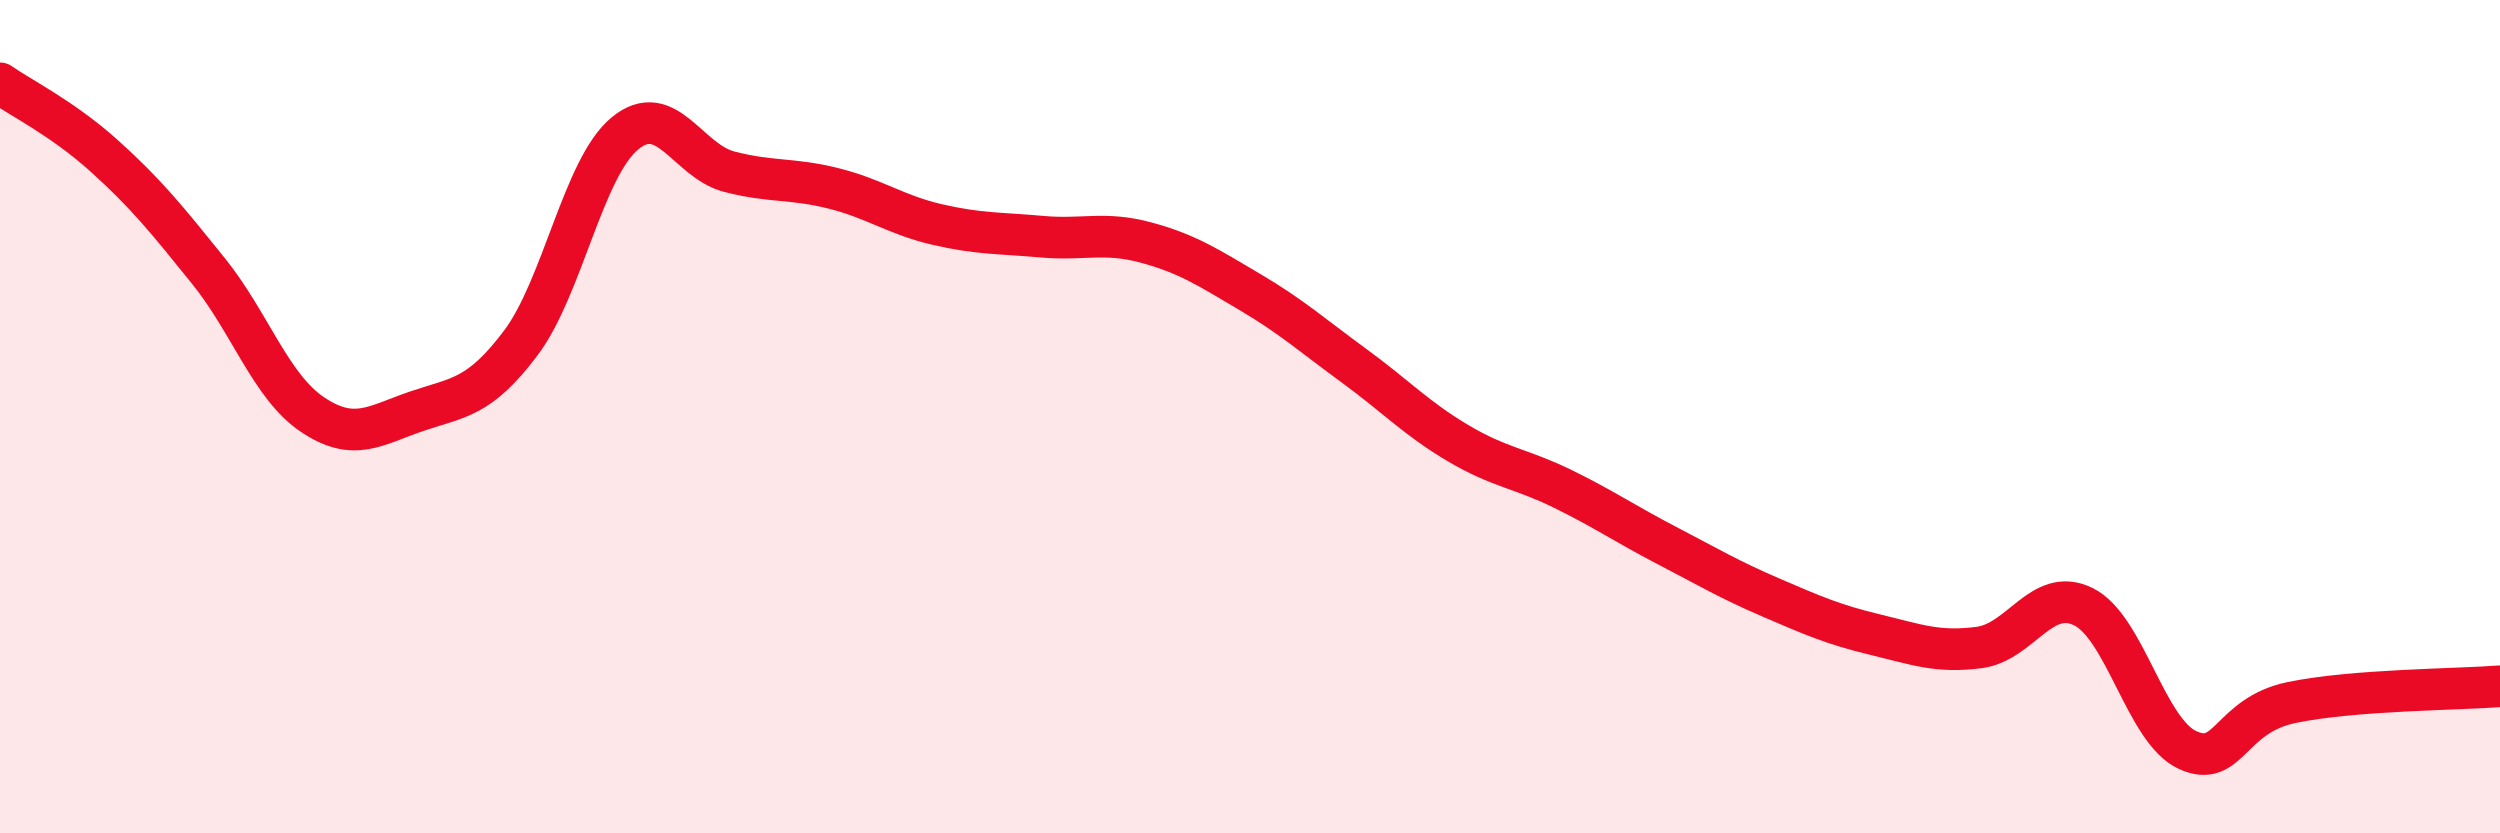 
    <svg width="60" height="20" viewBox="0 0 60 20" xmlns="http://www.w3.org/2000/svg">
      <path
        d="M 0,2 C 0.5,2.35 1.5,2.84 2.5,3.74 C 3.5,4.64 4,5.26 5,6.5 C 6,7.74 6.5,9.28 7.5,9.95 C 8.5,10.62 9,10.21 10,9.87 C 11,9.53 11.5,9.56 12.5,8.23 C 13.5,6.9 14,4.02 15,3.2 C 16,2.38 16.5,3.86 17.5,4.12 C 18.5,4.38 19,4.27 20,4.52 C 21,4.77 21.5,5.16 22.5,5.39 C 23.5,5.62 24,5.59 25,5.68 C 26,5.77 26.5,5.55 27.5,5.82 C 28.5,6.09 29,6.42 30,7.01 C 31,7.6 31.5,8.05 32.5,8.78 C 33.5,9.51 34,10.05 35,10.64 C 36,11.23 36.5,11.24 37.5,11.73 C 38.5,12.22 39,12.57 40,13.09 C 41,13.61 41.5,13.91 42.5,14.34 C 43.5,14.77 44,14.99 45,15.23 C 46,15.47 46.5,15.67 47.5,15.54 C 48.5,15.41 49,14.07 50,14.56 C 51,15.05 51.5,17.54 52.5,18 C 53.5,18.46 53.5,17.17 55,16.86 C 56.5,16.55 59,16.55 60,16.47L60 20L0 20Z"
        fill="#EB0A25"
        opacity="0.1"
        stroke-linecap="round"
        stroke-linejoin="round"
      />
      <path
        d="M 0,2 C 0.5,2.35 1.5,2.84 2.5,3.74 C 3.5,4.64 4,5.26 5,6.5 C 6,7.74 6.5,9.28 7.5,9.95 C 8.5,10.62 9,10.21 10,9.87 C 11,9.53 11.5,9.56 12.5,8.23 C 13.5,6.9 14,4.02 15,3.2 C 16,2.38 16.5,3.86 17.5,4.12 C 18.5,4.38 19,4.27 20,4.52 C 21,4.77 21.5,5.16 22.5,5.39 C 23.5,5.62 24,5.59 25,5.68 C 26,5.77 26.5,5.55 27.5,5.82 C 28.5,6.09 29,6.42 30,7.01 C 31,7.6 31.5,8.05 32.5,8.78 C 33.5,9.51 34,10.05 35,10.64 C 36,11.23 36.5,11.24 37.5,11.73 C 38.5,12.22 39,12.57 40,13.09 C 41,13.61 41.5,13.91 42.5,14.34 C 43.5,14.77 44,14.99 45,15.23 C 46,15.47 46.5,15.67 47.5,15.54 C 48.5,15.41 49,14.07 50,14.56 C 51,15.05 51.5,17.54 52.5,18 C 53.5,18.46 53.5,17.17 55,16.86 C 56.5,16.55 59,16.55 60,16.47"
        stroke="#EB0A25"
        stroke-width="1"
        fill="none"
        stroke-linecap="round"
        stroke-linejoin="round"
      />
    </svg>
  